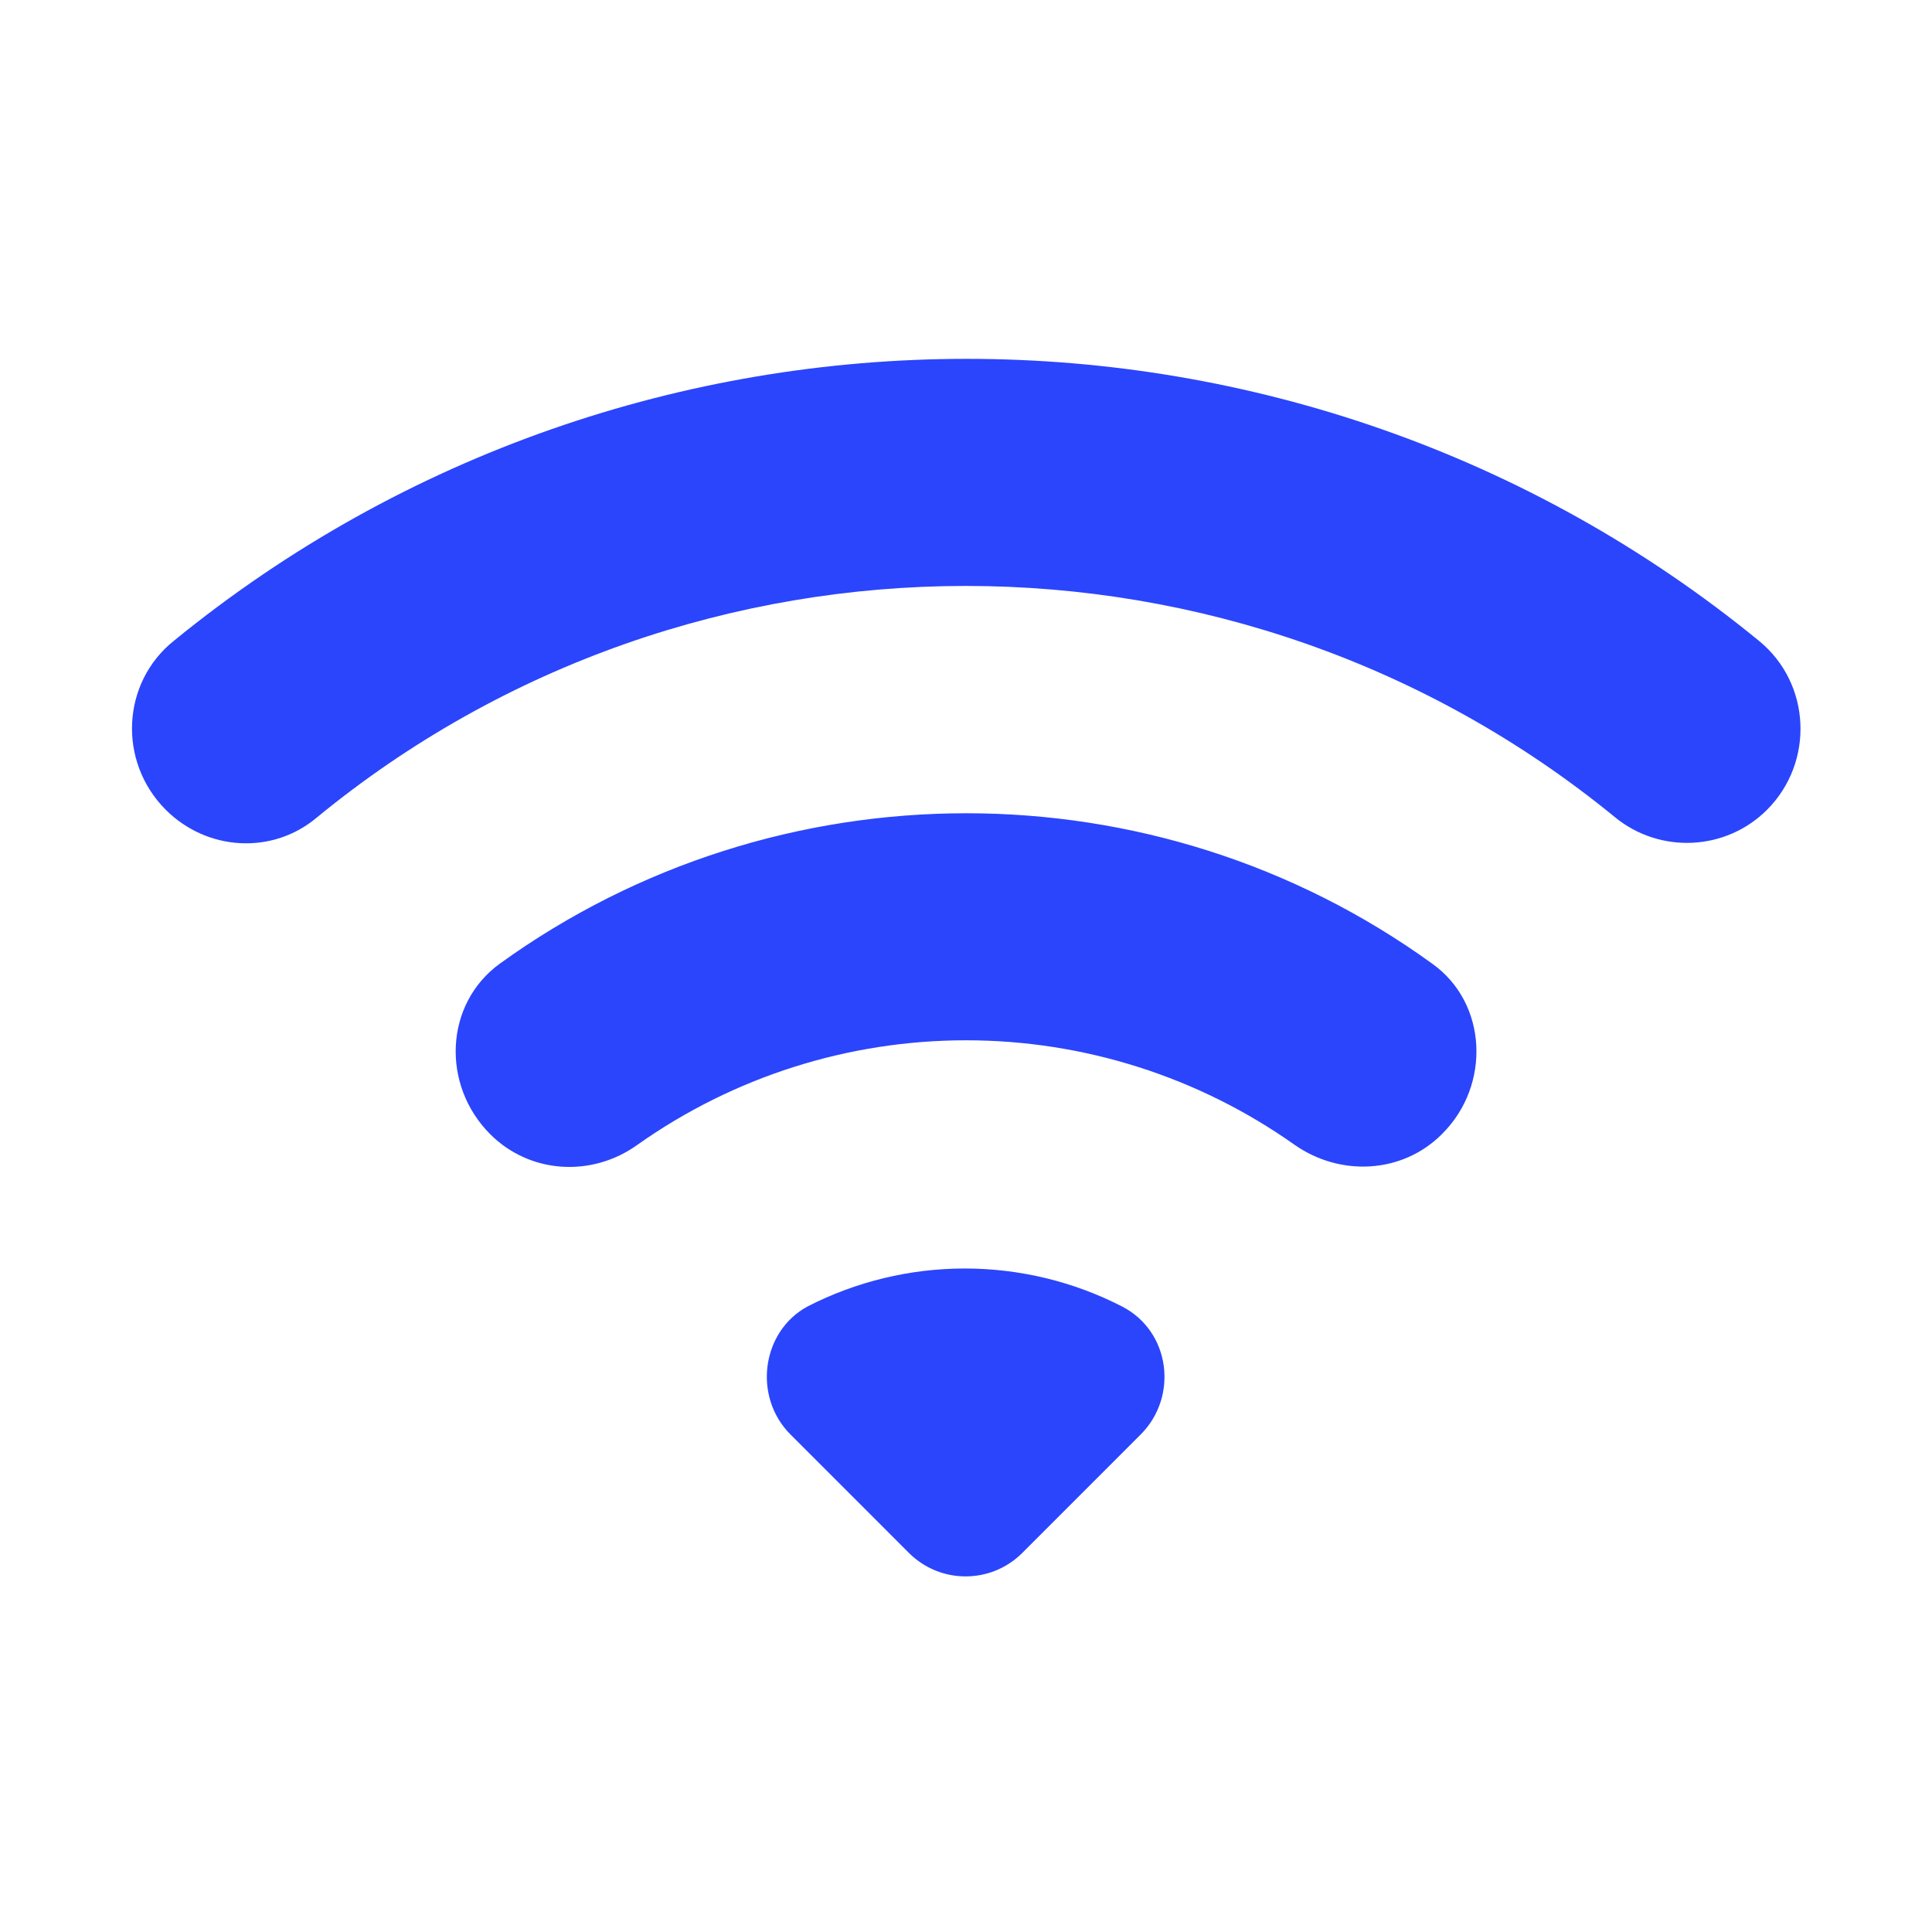 <svg width="42" height="42" viewBox="0 0 42 42" fill="none" xmlns="http://www.w3.org/2000/svg">
<path d="M3.605 17.605C4.498 18.498 5.915 18.585 6.878 17.78C15.05 11.06 26.915 11.06 35.105 17.763C36.085 18.568 37.52 18.498 38.413 17.605C39.445 16.573 39.375 14.858 38.237 13.93C28.245 5.758 13.79 5.758 3.78 13.93C2.643 14.84 2.555 16.555 3.605 17.605ZM17.185 31.185L19.758 33.758C20.44 34.44 21.543 34.44 22.225 33.758L24.797 31.185C25.62 30.363 25.445 28.945 24.395 28.403C23.337 27.859 22.164 27.576 20.974 27.576C19.784 27.576 18.611 27.859 17.552 28.403C16.555 28.945 16.363 30.363 17.185 31.185ZM10.658 24.658C11.515 25.515 12.863 25.603 13.86 24.885C15.948 23.408 18.442 22.615 21 22.615C23.558 22.615 26.052 23.408 28.14 24.885C29.137 25.585 30.485 25.515 31.343 24.658L31.36 24.64C32.41 23.59 32.34 21.805 31.133 20.948C25.113 16.59 16.905 16.59 10.867 20.948C9.66 21.823 9.59 23.59 10.658 24.658Z" fill="#2B45FC"/>
</svg>
